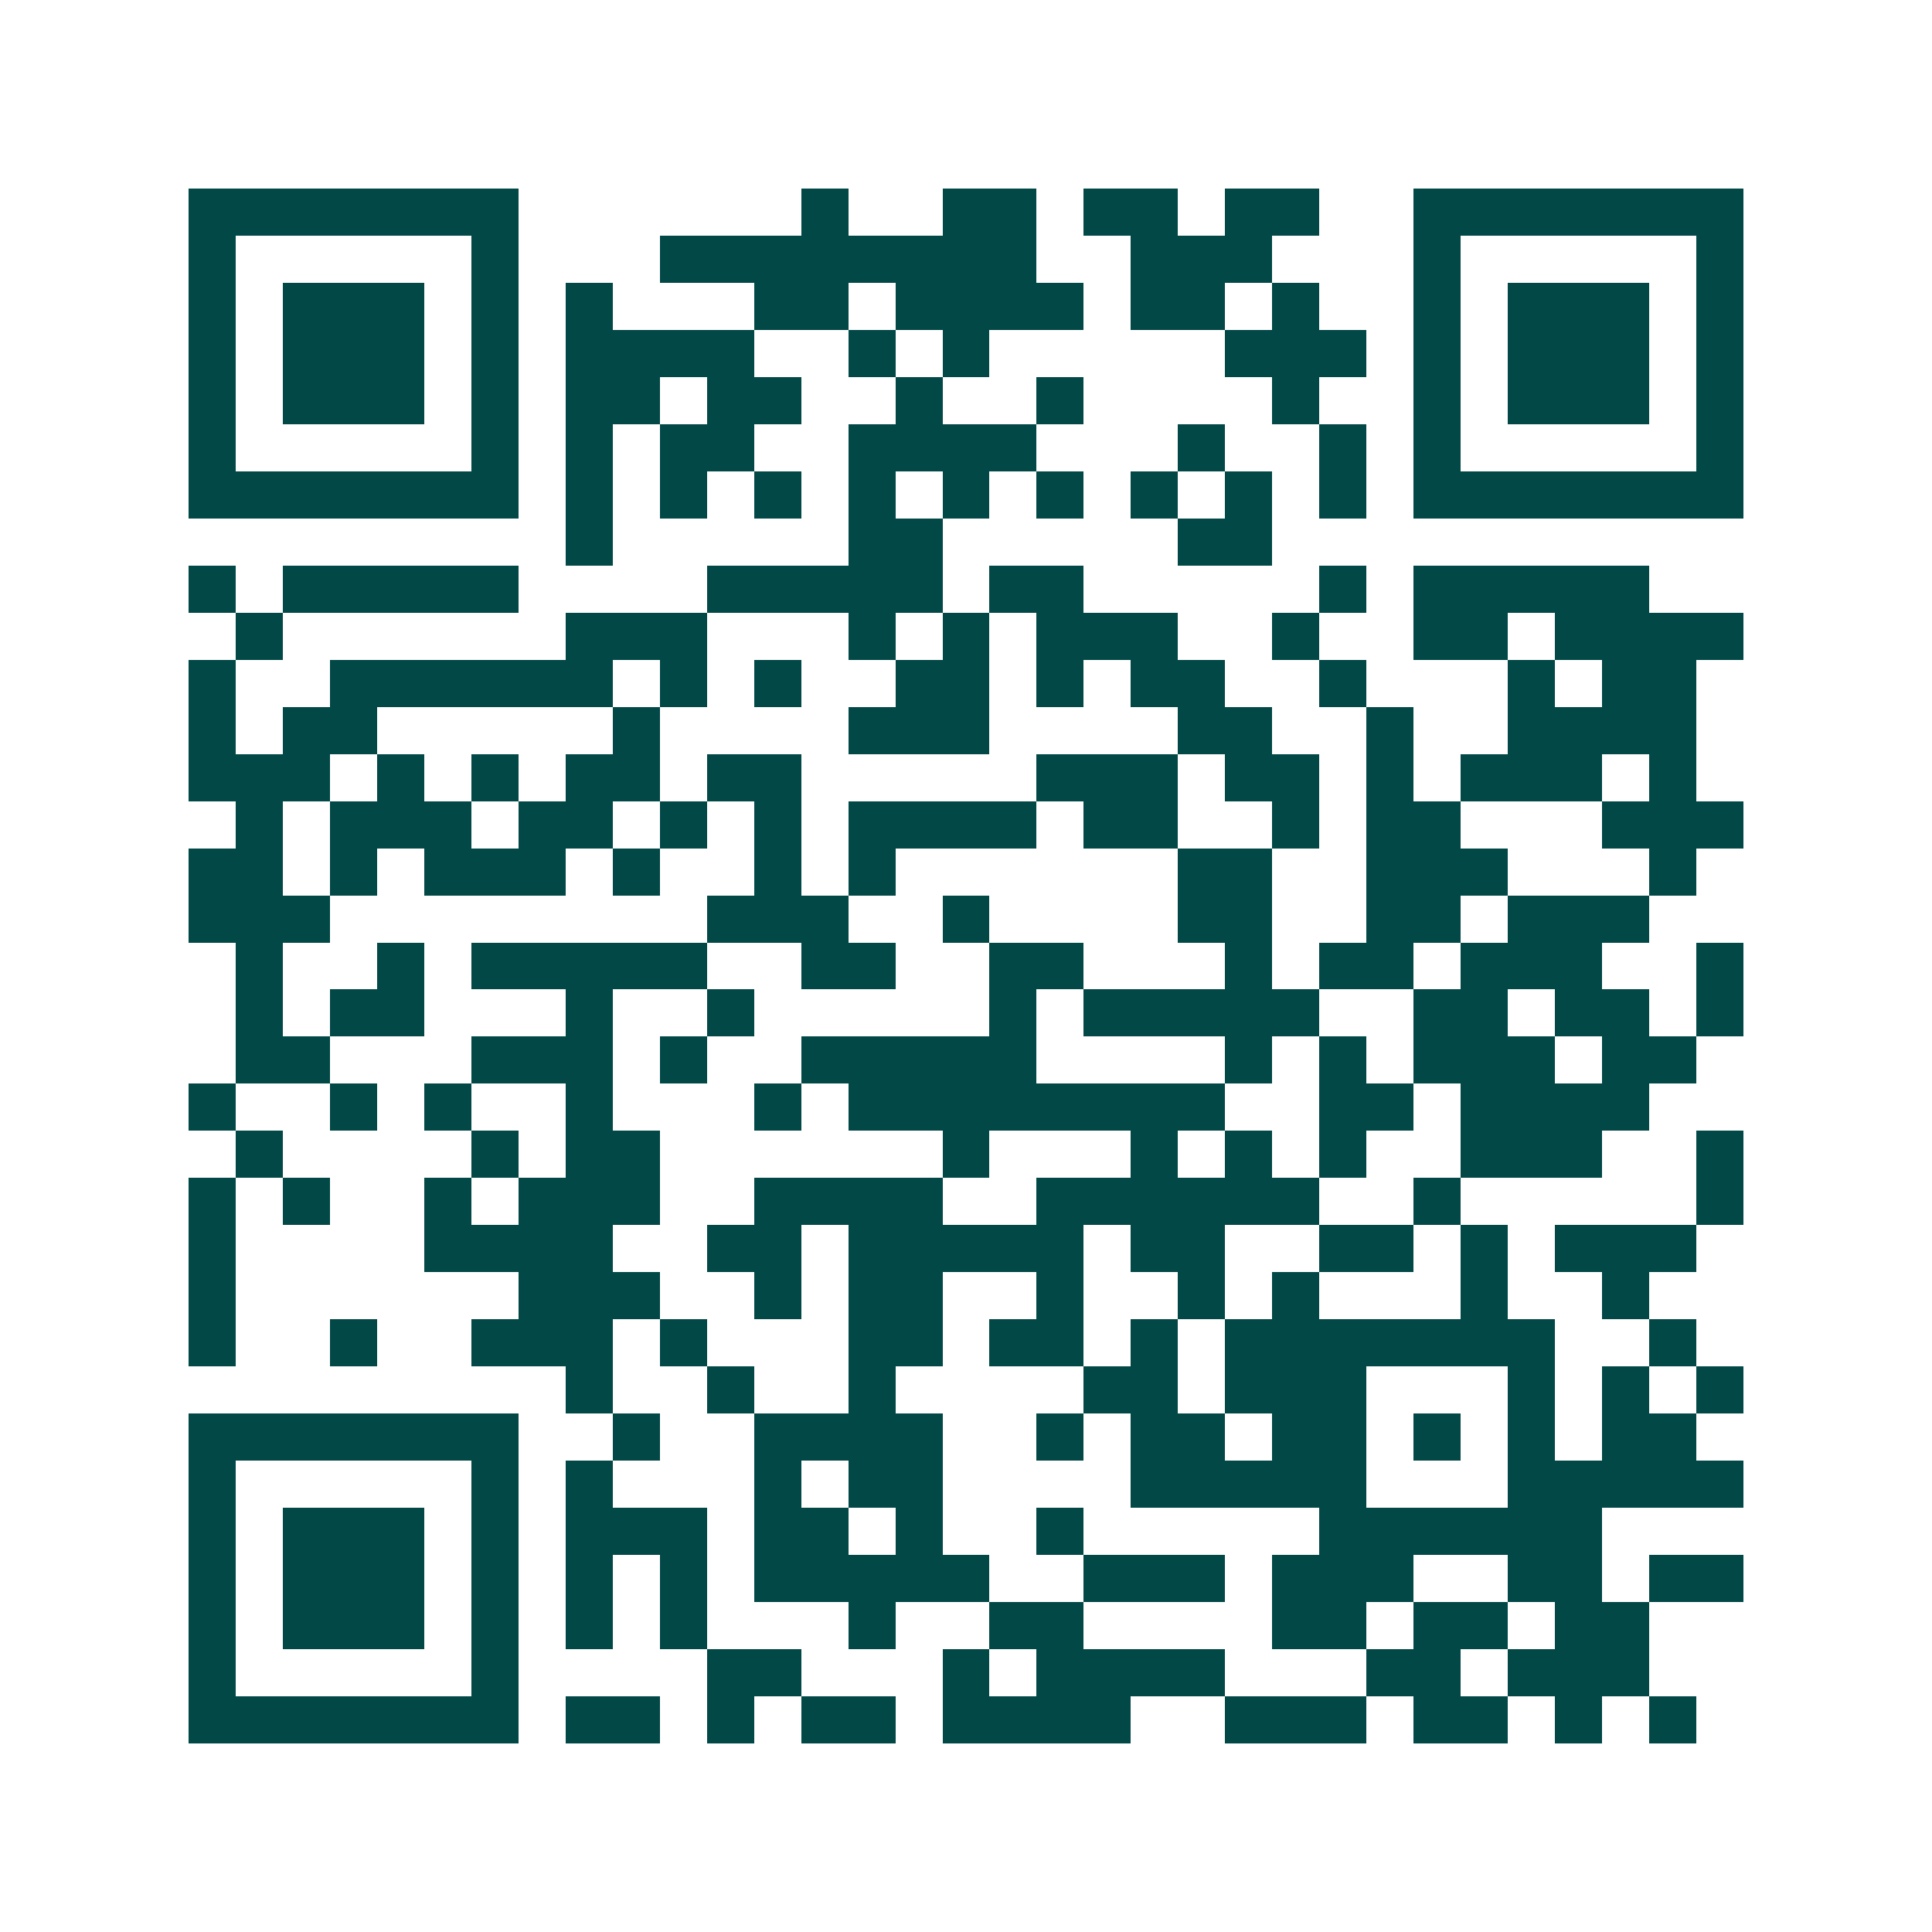 <svg xmlns="http://www.w3.org/2000/svg" width="200" height="200" viewBox="0 0 41 41" shape-rendering="crispEdges"><path fill="#ffffff" d="M0 0h41v41H0z"/><path stroke="#014847" d="M4 4.5h7m6 0h1m2 0h2m1 0h2m1 0h2m2 0h7M4 5.5h1m5 0h1m3 0h8m2 0h3m3 0h1m5 0h1M4 6.5h1m1 0h3m1 0h1m1 0h1m3 0h2m1 0h4m1 0h2m1 0h1m2 0h1m1 0h3m1 0h1M4 7.5h1m1 0h3m1 0h1m1 0h4m2 0h1m1 0h1m5 0h3m1 0h1m1 0h3m1 0h1M4 8.5h1m1 0h3m1 0h1m1 0h2m1 0h2m2 0h1m2 0h1m4 0h1m2 0h1m1 0h3m1 0h1M4 9.5h1m5 0h1m1 0h1m1 0h2m2 0h4m3 0h1m2 0h1m1 0h1m5 0h1M4 10.5h7m1 0h1m1 0h1m1 0h1m1 0h1m1 0h1m1 0h1m1 0h1m1 0h1m1 0h1m1 0h7M12 11.5h1m5 0h2m5 0h2M4 12.5h1m1 0h5m4 0h5m1 0h2m5 0h1m1 0h5M5 13.5h1m6 0h3m3 0h1m1 0h1m1 0h3m2 0h1m2 0h2m1 0h4M4 14.5h1m2 0h6m1 0h1m1 0h1m2 0h2m1 0h1m1 0h2m2 0h1m3 0h1m1 0h2M4 15.5h1m1 0h2m5 0h1m4 0h3m4 0h2m2 0h1m2 0h4M4 16.5h3m1 0h1m1 0h1m1 0h2m1 0h2m5 0h3m1 0h2m1 0h1m1 0h3m1 0h1M5 17.5h1m1 0h3m1 0h2m1 0h1m1 0h1m1 0h4m1 0h2m2 0h1m1 0h2m3 0h3M4 18.5h2m1 0h1m1 0h3m1 0h1m2 0h1m1 0h1m6 0h2m2 0h3m3 0h1M4 19.5h3m8 0h3m2 0h1m4 0h2m2 0h2m1 0h3M5 20.5h1m2 0h1m1 0h5m2 0h2m2 0h2m3 0h1m1 0h2m1 0h3m2 0h1M5 21.5h1m1 0h2m3 0h1m2 0h1m5 0h1m1 0h5m2 0h2m1 0h2m1 0h1M5 22.5h2m3 0h3m1 0h1m2 0h5m4 0h1m1 0h1m1 0h3m1 0h2M4 23.5h1m2 0h1m1 0h1m2 0h1m3 0h1m1 0h8m2 0h2m1 0h4M5 24.5h1m4 0h1m1 0h2m6 0h1m3 0h1m1 0h1m1 0h1m2 0h3m2 0h1M4 25.5h1m1 0h1m2 0h1m1 0h3m2 0h4m2 0h6m2 0h1m5 0h1M4 26.5h1m4 0h4m2 0h2m1 0h5m1 0h2m2 0h2m1 0h1m1 0h3M4 27.5h1m6 0h3m2 0h1m1 0h2m2 0h1m2 0h1m1 0h1m3 0h1m2 0h1M4 28.5h1m2 0h1m2 0h3m1 0h1m3 0h2m1 0h2m1 0h1m1 0h7m2 0h1M12 29.5h1m2 0h1m2 0h1m4 0h2m1 0h3m3 0h1m1 0h1m1 0h1M4 30.5h7m2 0h1m2 0h4m2 0h1m1 0h2m1 0h2m1 0h1m1 0h1m1 0h2M4 31.5h1m5 0h1m1 0h1m3 0h1m1 0h2m4 0h5m3 0h5M4 32.5h1m1 0h3m1 0h1m1 0h3m1 0h2m1 0h1m2 0h1m5 0h6M4 33.5h1m1 0h3m1 0h1m1 0h1m1 0h1m1 0h5m2 0h3m1 0h3m2 0h2m1 0h2M4 34.5h1m1 0h3m1 0h1m1 0h1m1 0h1m3 0h1m2 0h2m4 0h2m1 0h2m1 0h2M4 35.5h1m5 0h1m4 0h2m3 0h1m1 0h4m3 0h2m1 0h3M4 36.5h7m1 0h2m1 0h1m1 0h2m1 0h4m2 0h3m1 0h2m1 0h1m1 0h1"/></svg>
